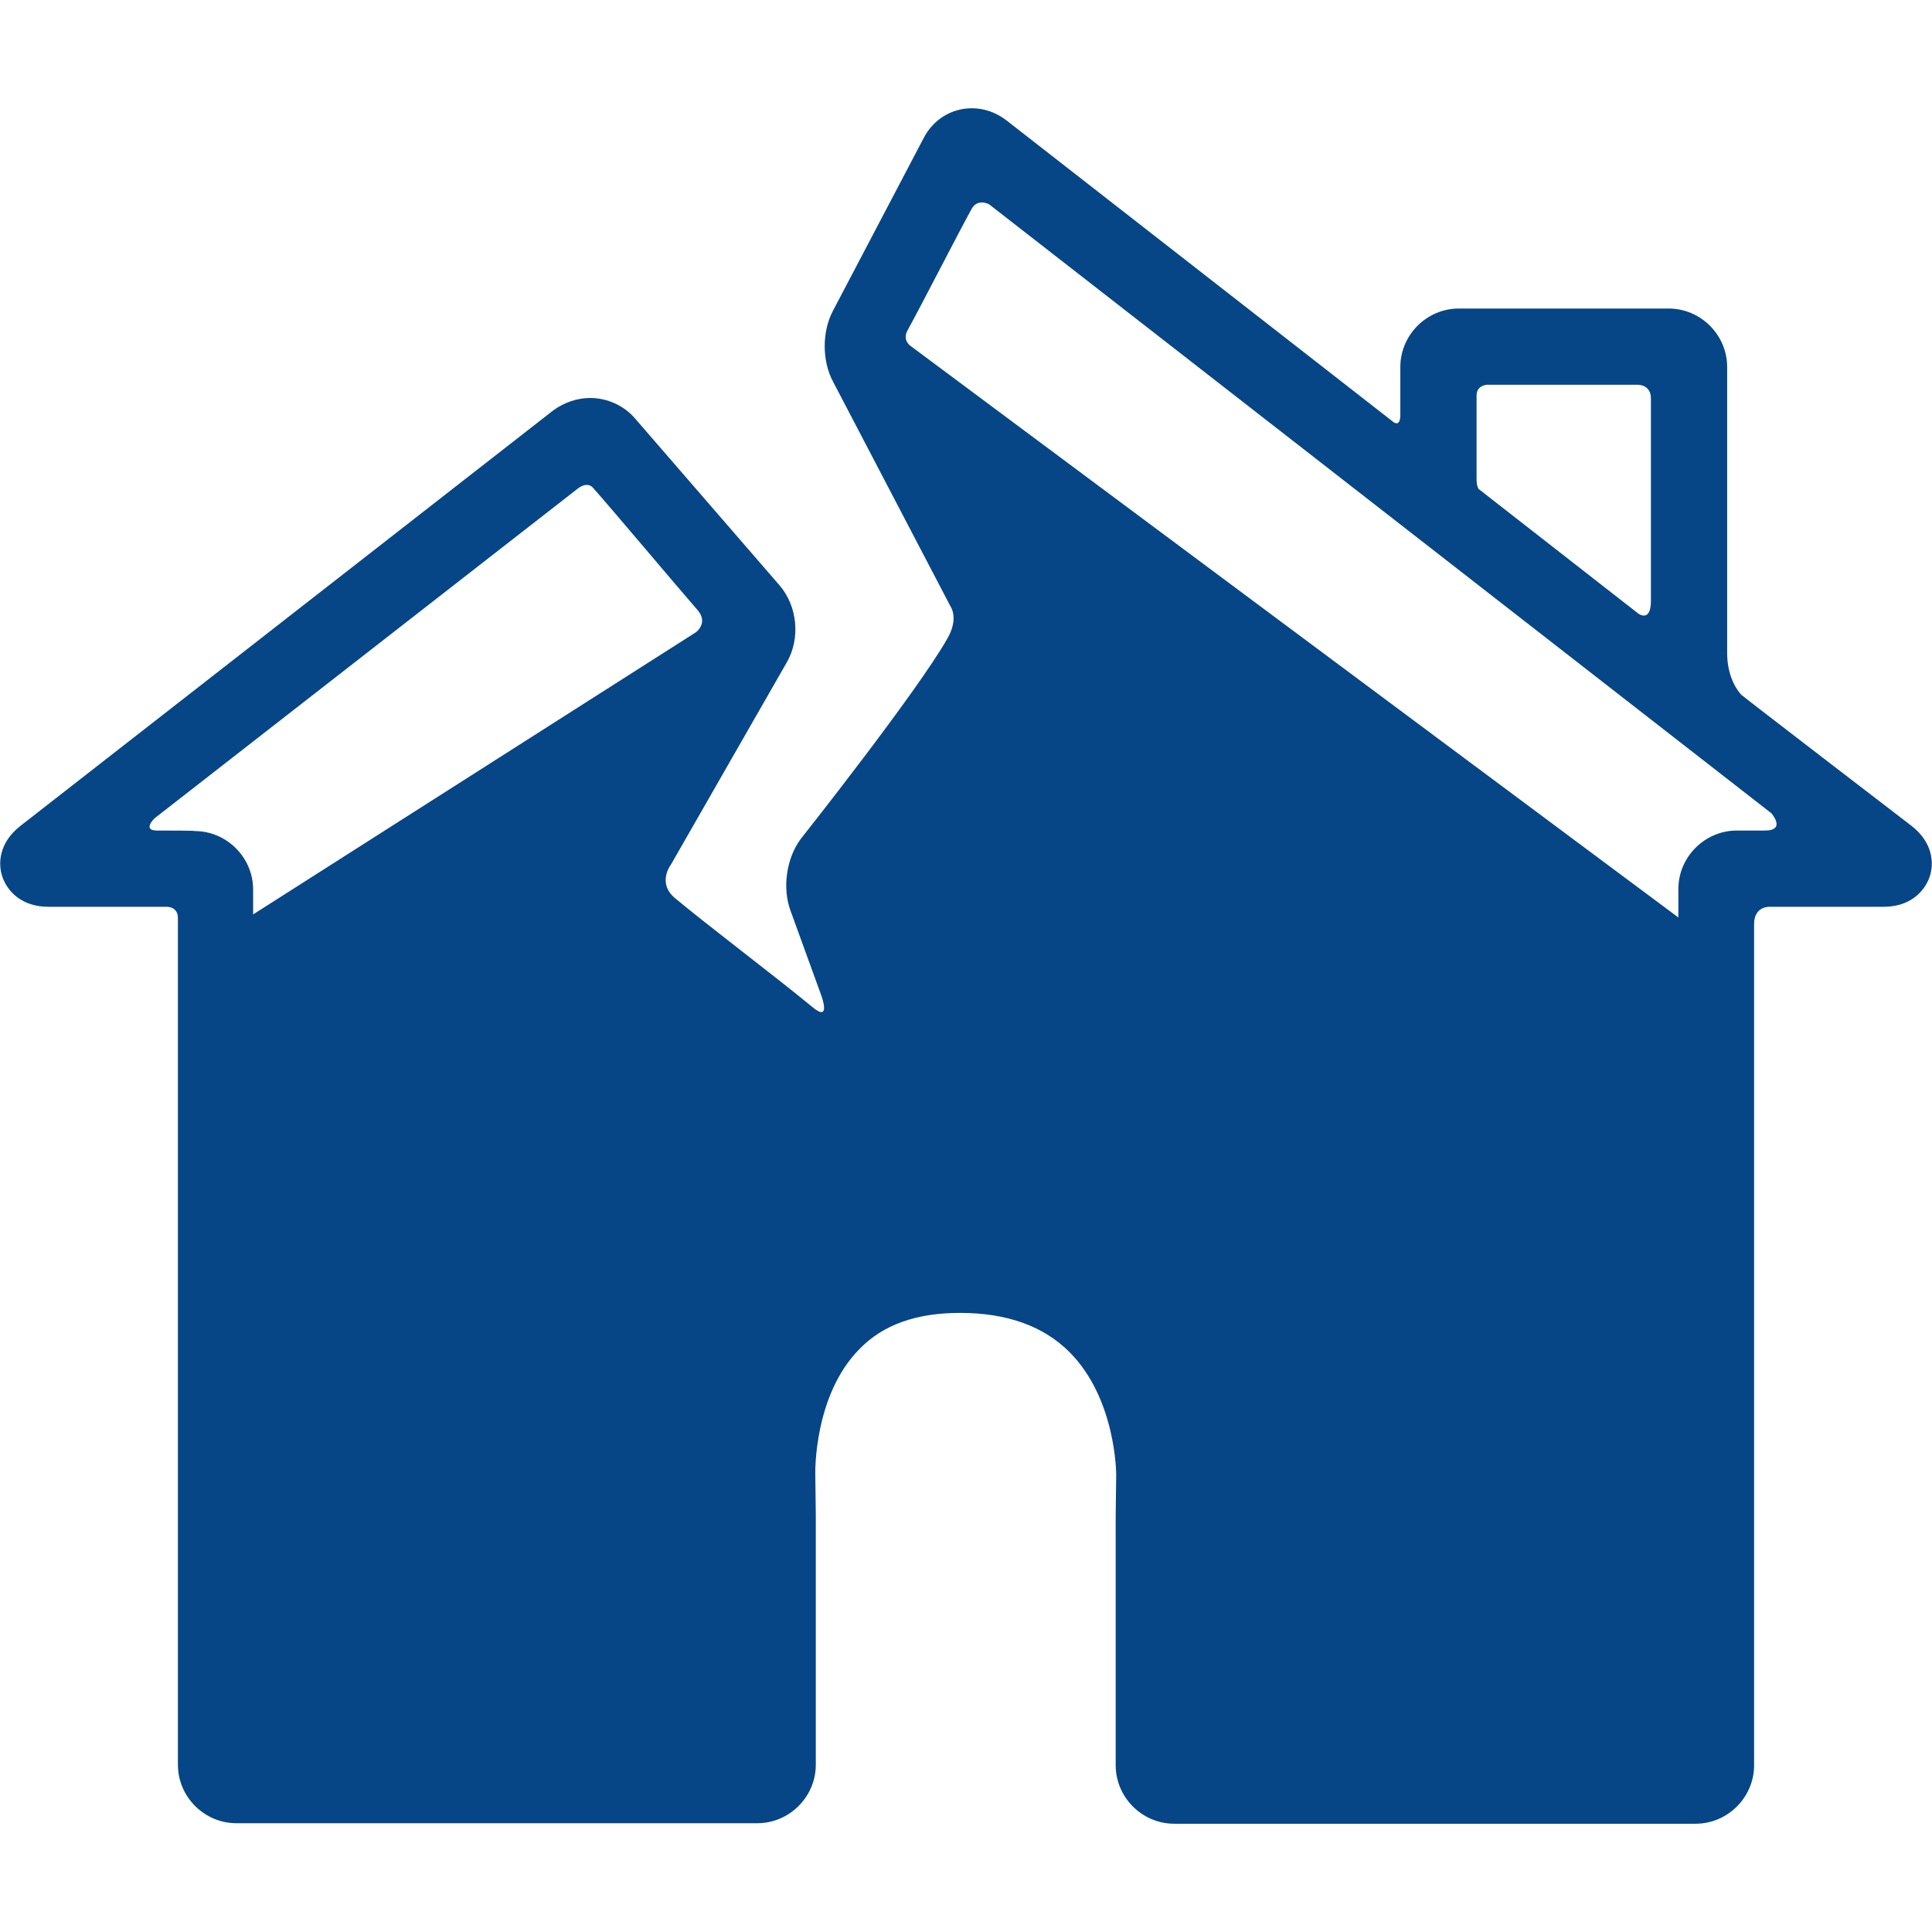 <?xml version="1.0" encoding="UTF-8"?> <!-- Generator: Adobe Illustrator 24.0.1, SVG Export Plug-In . SVG Version: 6.00 Build 0) --> <svg xmlns="http://www.w3.org/2000/svg" xmlns:xlink="http://www.w3.org/1999/xlink" id="Capa_1" x="0px" y="0px" viewBox="0 0 380.1 380.1" style="enable-background:new 0 0 380.1 380.1;" xml:space="preserve"> <style type="text/css"> .st0{fill:#064686;} </style> <g id="Слой_2"> <path class="st0" d="M376.1,162.5c0,0-33.5-25.7-33.5-25.8c0,0-2.8-2.7-2.8-8.2c0-14.1,0-56.3,0-56.3c0-6.3-5.2-11.5-11.5-11.5H287 c-6.3,0-11.5,5.2-11.5,11.5c0,0,0,7.1,0,9.4c0,2.6-1.4,1.4-1.4,1.4l-76.2-59.4c-2-1.5-4.3-2.3-6.7-2.3c-4,0-7.6,2.2-9.5,5.9 l-17.8,33.9c-2.2,4.1-2.2,9.9,0,14l23.1,44.2c0,0,1.7,2.3-0.6,6.3c-6,10.6-28.9,39.5-28.9,39.5c-2.8,3.8-3.6,9.6-2,14l6.1,16.8 c0,0,2,5.4-1.8,2.2c-7.4-6.1-20.4-15.9-27-21.4c-3.6-3-0.8-6.6-0.8-6.6l22.8-39.8c2.7-4.7,2.1-11-1.4-15.1L125,82.4 c-2.2-2.6-5.5-4.1-8.9-4.1c-2.6,0-5.1,0.9-7.2,2.4L4,162.5c-4.1,3.2-4.5,7.3-3.5,10.1c1,2.8,3.8,5.8,9,5.8h23.1 c0,0,2.4-0.2,2.4,2.2c0,41.7,0,166.6,0,166.6c0,6.3,5.2,11.5,11.5,11.5H149c6.3,0,11.5-5.2,11.5-11.5v-49.1c0-2.3-0.1-6-0.1-8.2 c0-0.2-0.3-15.3,8.6-24.4c4.7-4.9,11.3-7.2,19.9-7.2c9.2,0,16.4,2.6,21.5,7.7c9.2,9.2,9.2,24,9.2,24.1c0,2.2-0.1,5.9-0.1,8.1v49.1 c0,6.3,5.2,11.5,11.5,11.5h102.6c6.3,0,11.5-5.2,11.5-11.5c0,0,0-124.1,0-165.5c0-3.6,3.1-3.4,3.1-3.4h22.4c5.2,0,8-3,9-5.8 C380.6,169.8,380.2,165.7,376.1,162.5z M290.5,77.8c0-2,2-2.1,2-2.1h29.7c0,0,2.6-0.1,2.6,2.7c0,9.9,0,29.1,0,39.8 c0,4.4-2.5,2.5-2.5,2.5l-31.4-24.5c-0.1-0.2-0.4-0.6-0.4-2C290.5,94.2,290.5,82.2,290.5,77.8z M30.9,163.4c-3,0-0.5-2.4-0.5-2.4 l83.3-64.9c0,0,1.8-1.5,3-0.1c3.9,4.4,16,18.8,20.6,24.1c2.1,2.5-0.4,4.3-0.4,4.3l-87.1,55.5v-4.9c0-6.3-5.2-11.5-11.5-11.5 C38.4,163.4,32.8,163.4,30.9,163.4z M347.2,163.4c-1.4,0-5.5,0-5.5,0c-6.3,0-11.5,5.2-11.5,11.5v5.6L179.2,68.1 c0,0-1.8-1.1-0.6-3.2c2.7-4.9,9.7-18.6,12.5-23.7c1.2-2.3,3.5-1,3.5-1L348.5,160C348.5,160,351.5,163.4,347.2,163.4z"></path> </g> </svg> 
